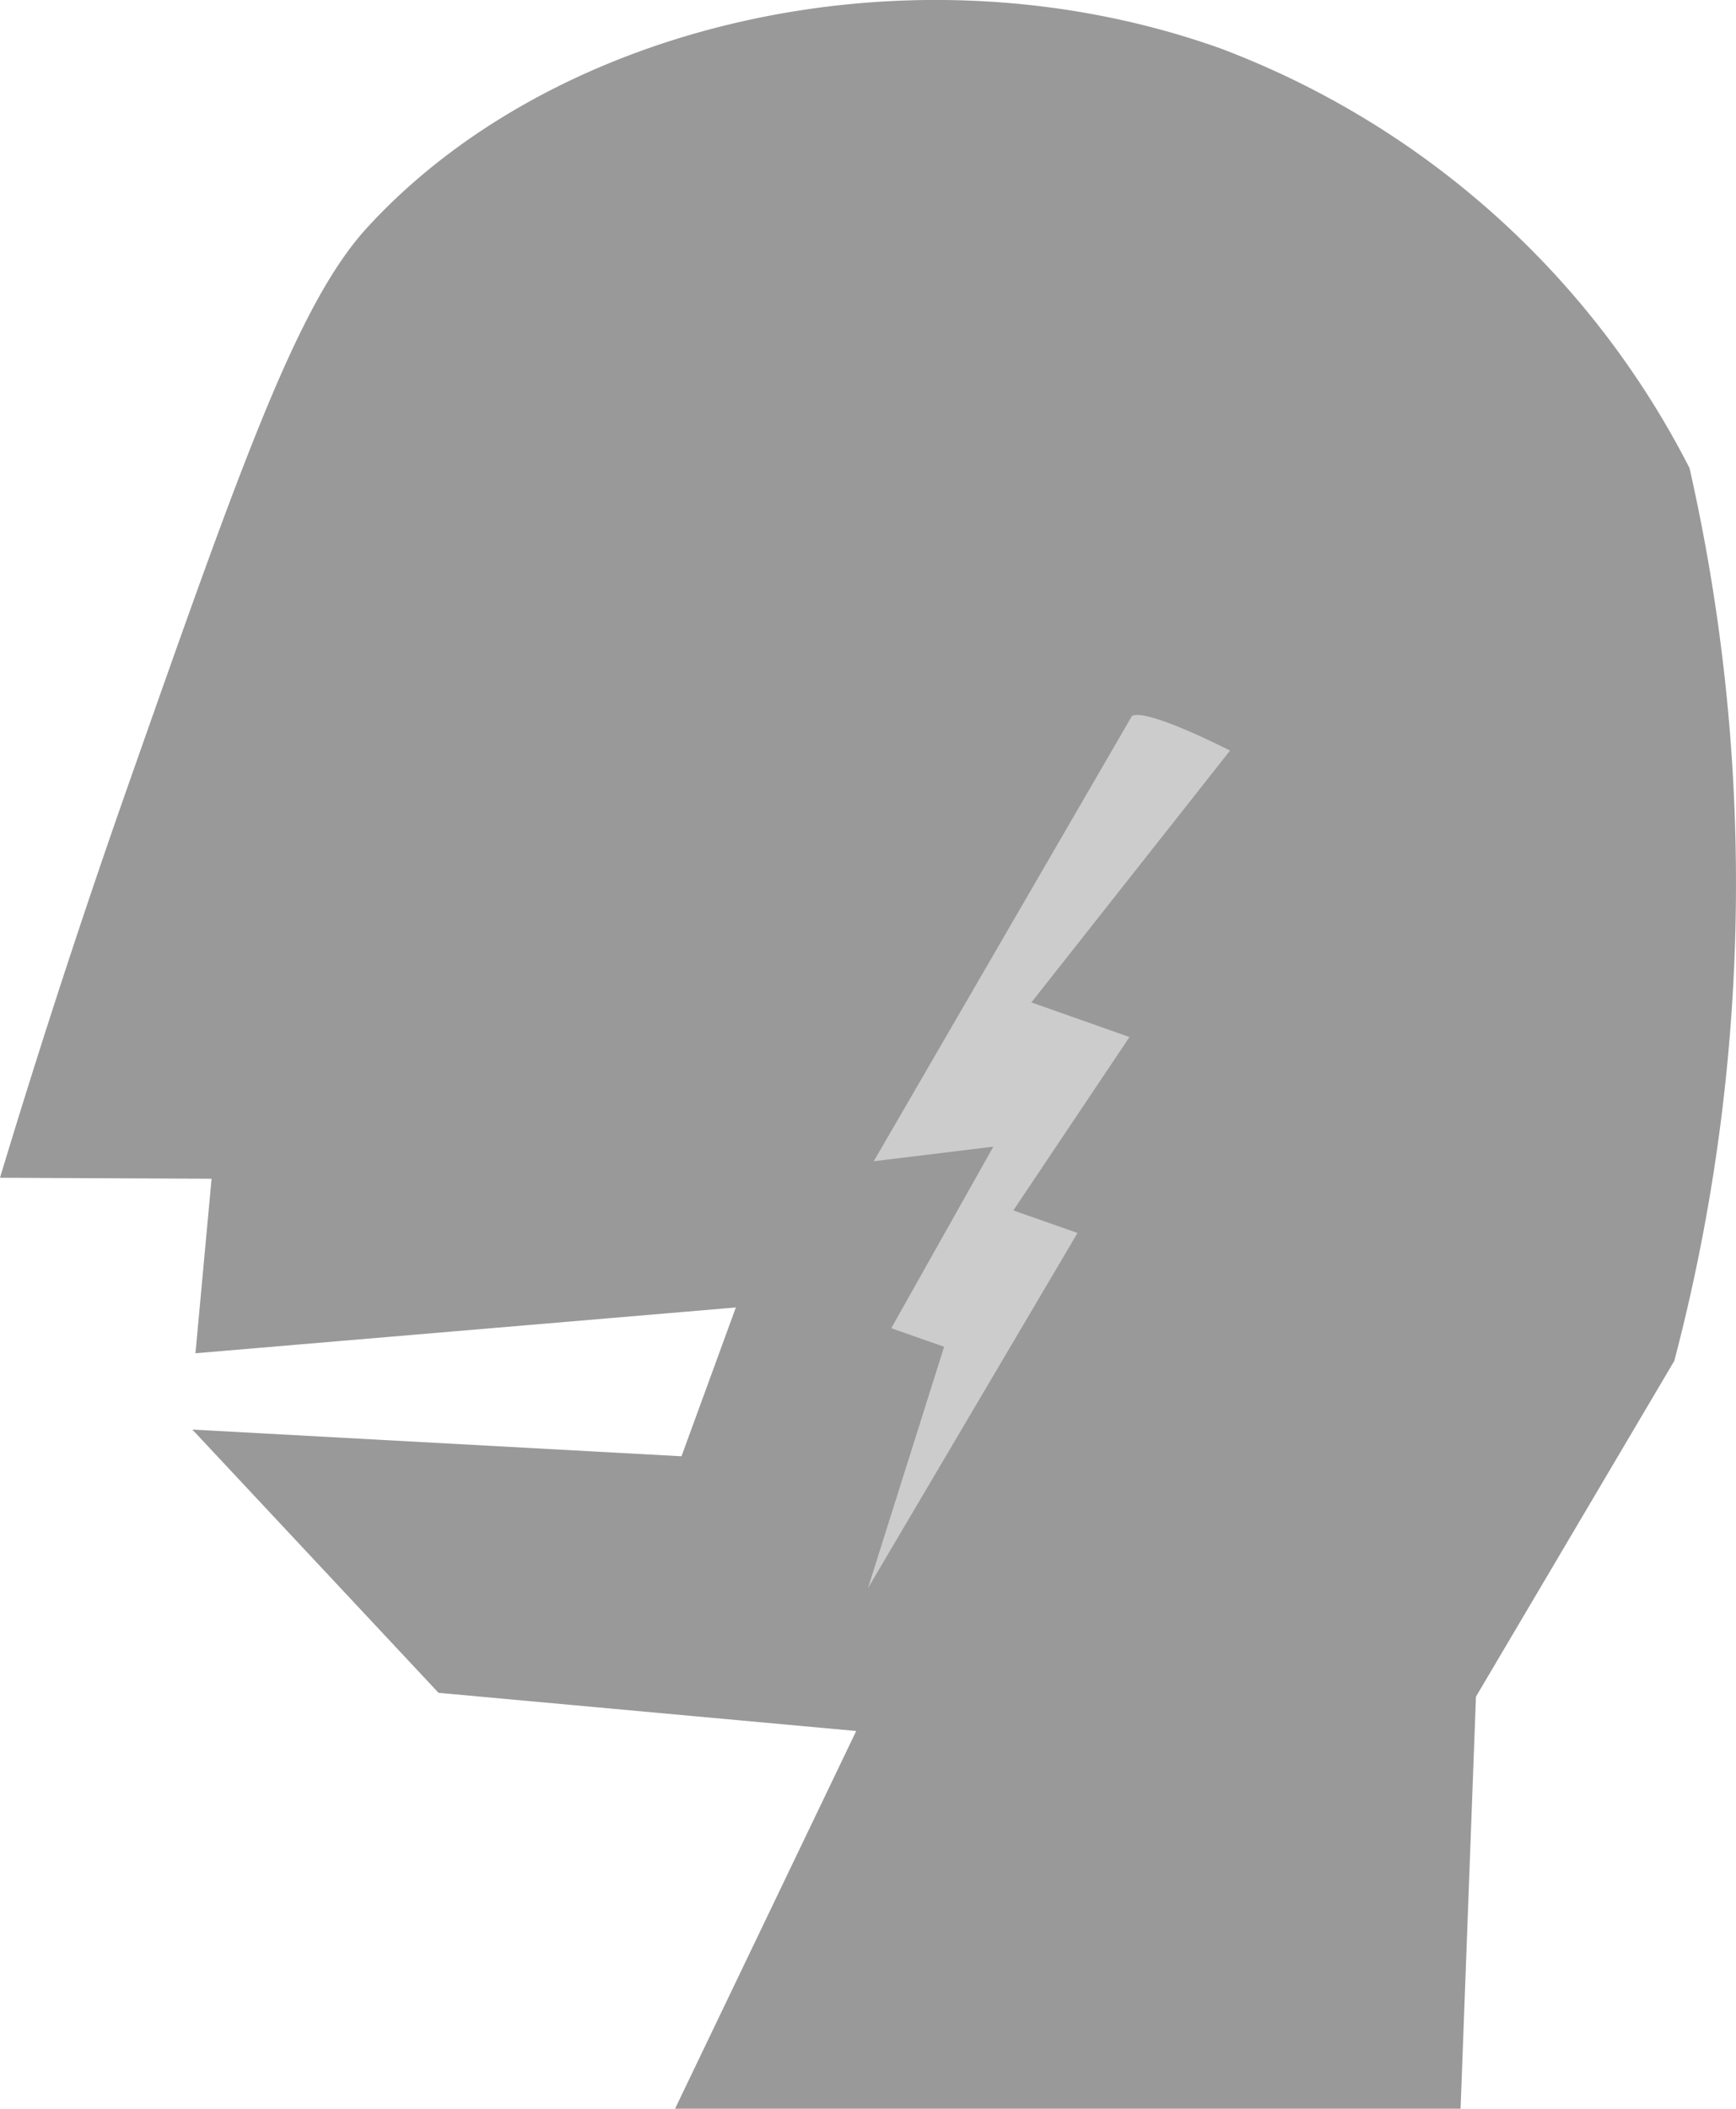 <svg id="Group_2335" data-name="Group 2335" xmlns="http://www.w3.org/2000/svg" xmlns:xlink="http://www.w3.org/1999/xlink" width="45.129" height="54.797" viewBox="0 0 45.129 54.797">
  <defs>
    <clipPath id="clip-path">
      <rect id="Rectangle_9112" data-name="Rectangle 9112" width="45.129" height="54.797" transform="translate(0 0)" fill="none"/>
    </clipPath>
  </defs>
  <g id="Group_2293" data-name="Group 2293" transform="translate(0 0)" clip-path="url(#clip-path)">
    <path id="Path_1293" data-name="Path 1293" d="M9.541,5.919c4.91-5.363,14.226-7.5,22.186-4.661A22.665,22.665,0,0,1,43.921,12.164a48.82,48.82,0,0,1,1.19,12.1,48.823,48.823,0,0,1-1.586,11.1l-5.156,8.725-.4,10.708H17.549l4.709-9.815L11.4,43.99l-6.4-6.841,12.716.694,1.413-3.867L5.081,35.166,5.5,30.631,0,30.605c.75-2.482,1.872-6.054,3.371-10.311C6.283,12.023,7.739,7.888,9.541,5.919" transform="translate(0 0)" fill="#999"/>
    <path id="Path_1294" data-name="Path 1294" d="M31.083,44.008c.4-.206,2.55.9,2.55.9l-5.164,6.544,2.55.9L28,56.857l1.668.586-5.448,9.231L26.2,60.4l-1.374-.482L27.48,55.2l-3.109.379Z" transform="translate(-1.657 -25.403)" fill="#ccc"/>
  </g>
</svg>

